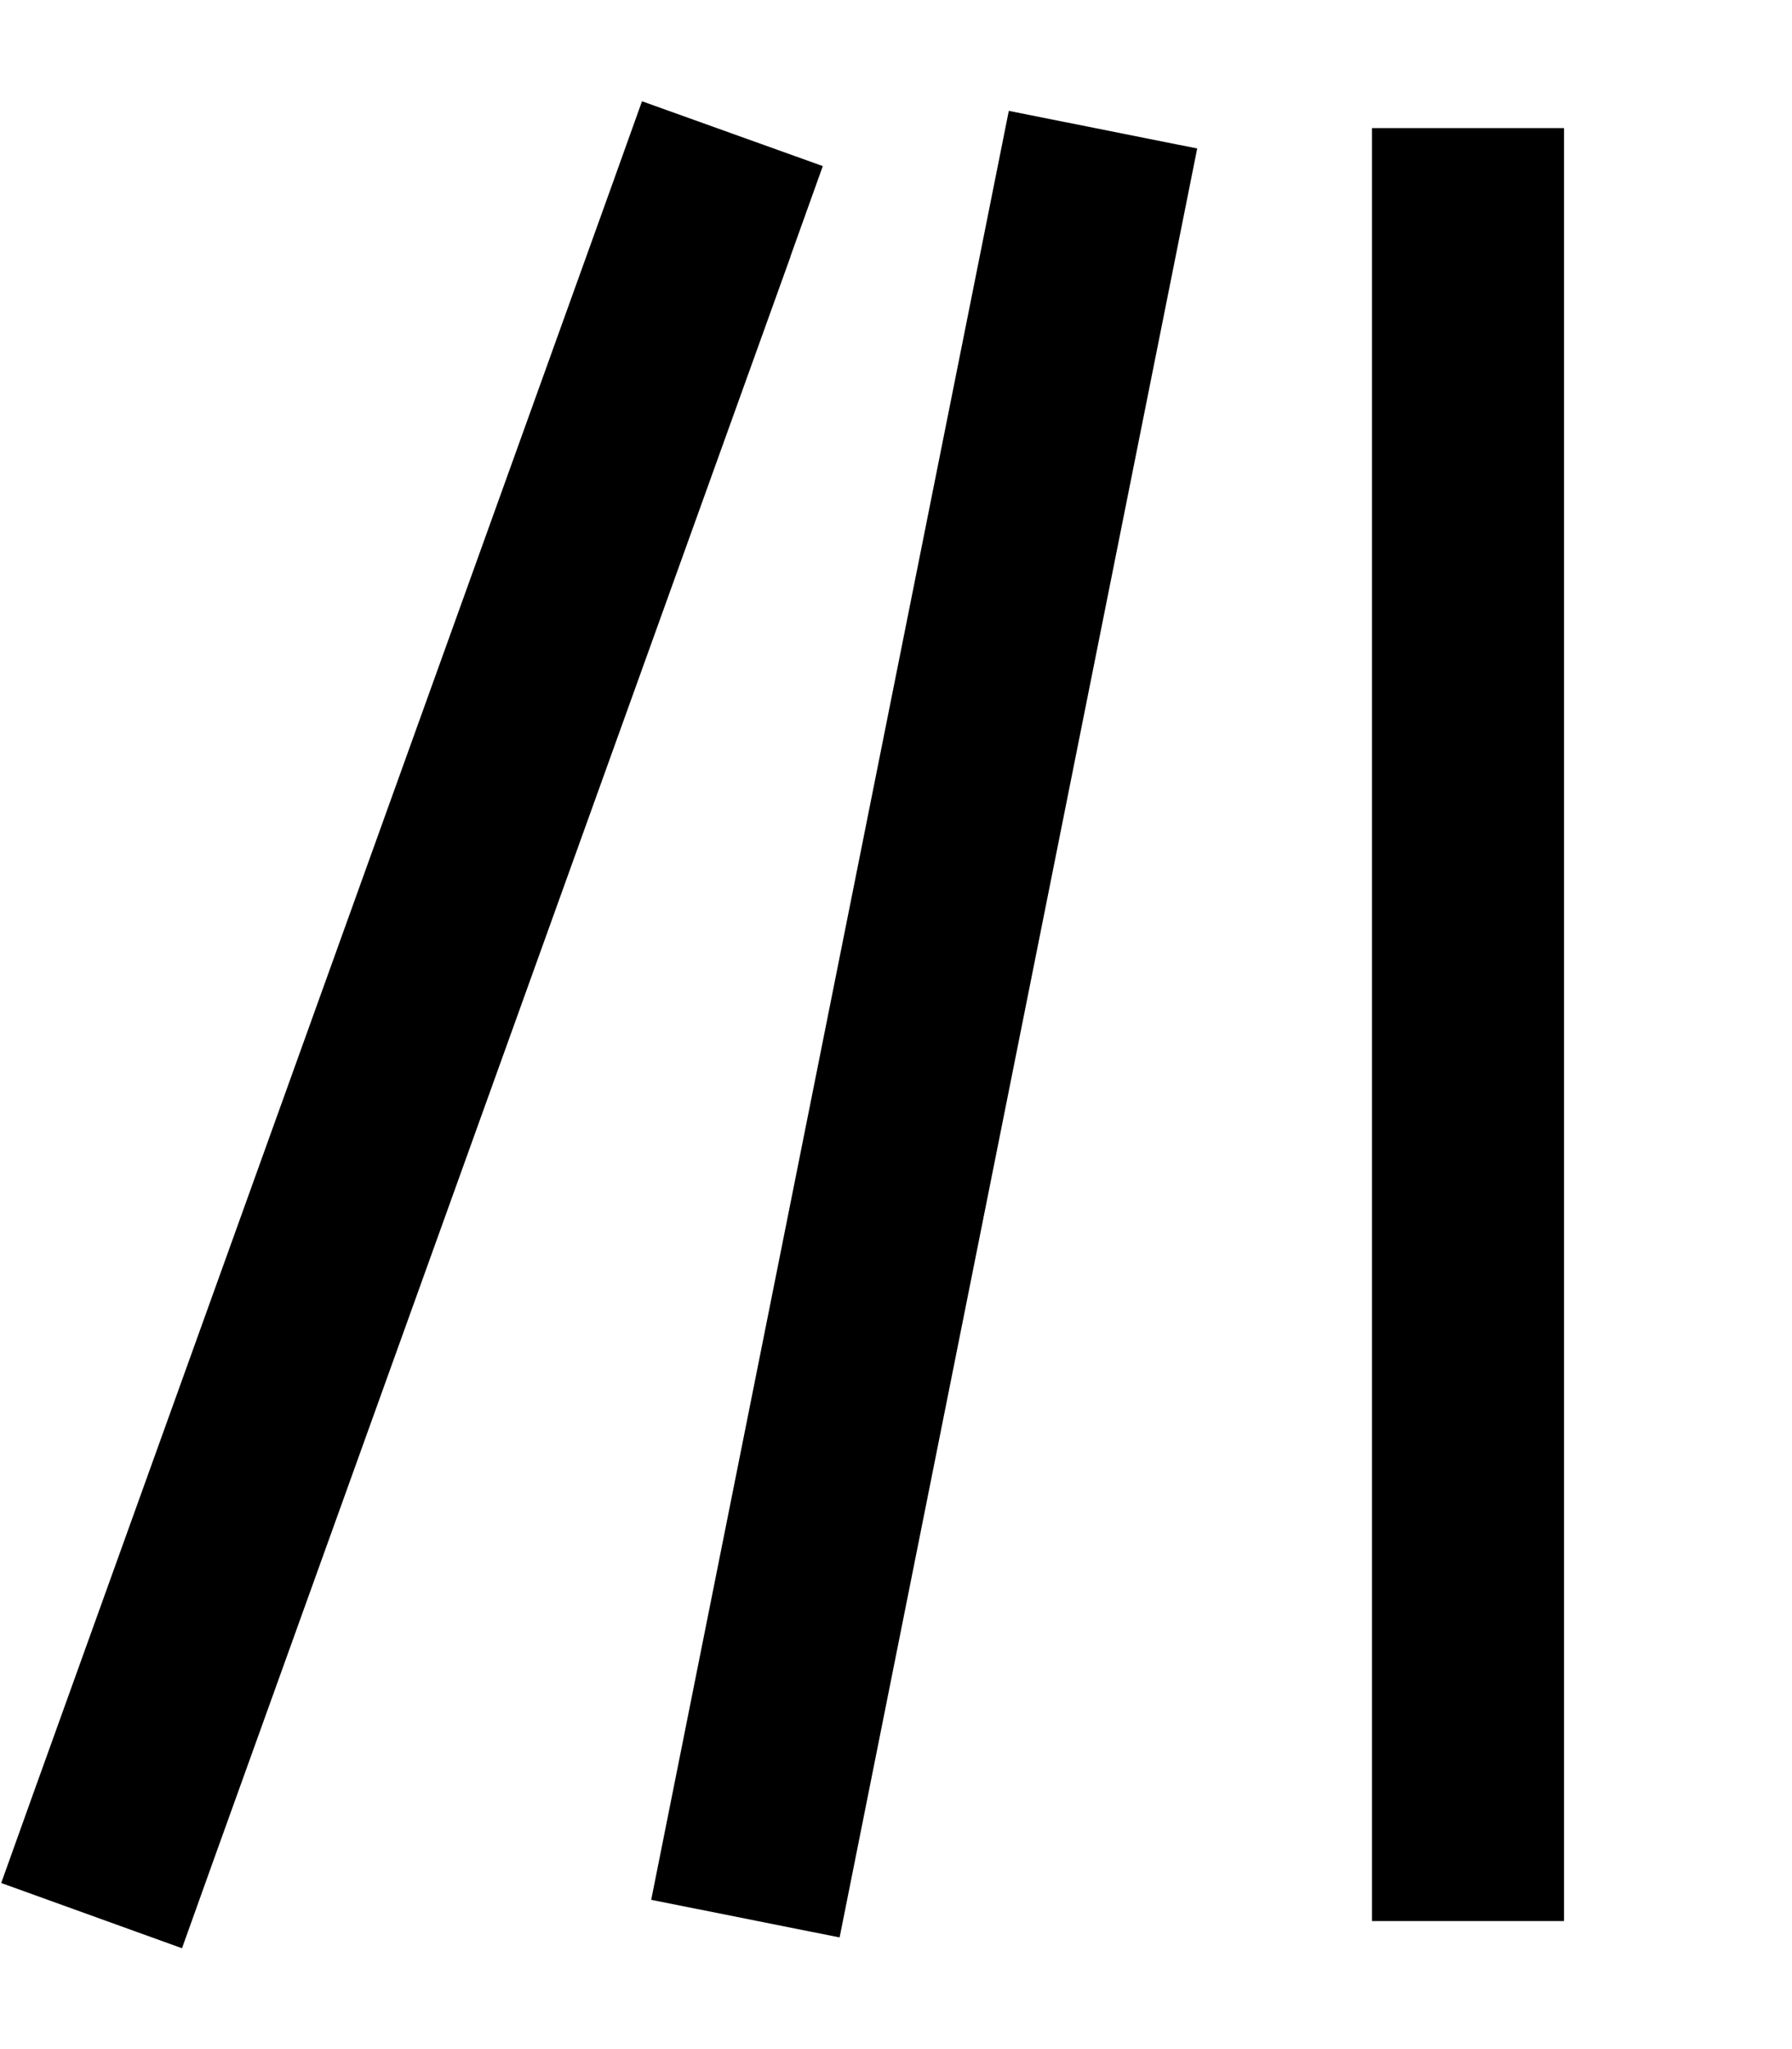 <svg xmlns="http://www.w3.org/2000/svg" viewBox="0 0 448 512"><!--! Font Awesome Pro 6.3.0 by @fontawesome - https://fontawesome.com License - https://fontawesome.com/license (Commercial License) Copyright 2023 Fonticons, Inc. --><path d="M197.6 64.1l8.1-22.6L160.5 25.3l-8.1 22.6-144 400L.3 470.5l45.2 16.3 8.1-22.6 144-400zm101.7-27l-47.1-9.4-4.7 23.5-80 400-4.7 23.5 47.1 9.4 4.7-23.5 80-400 4.7-23.5zM391 32H343V56 456v24h48V456 56 32z"/></svg>